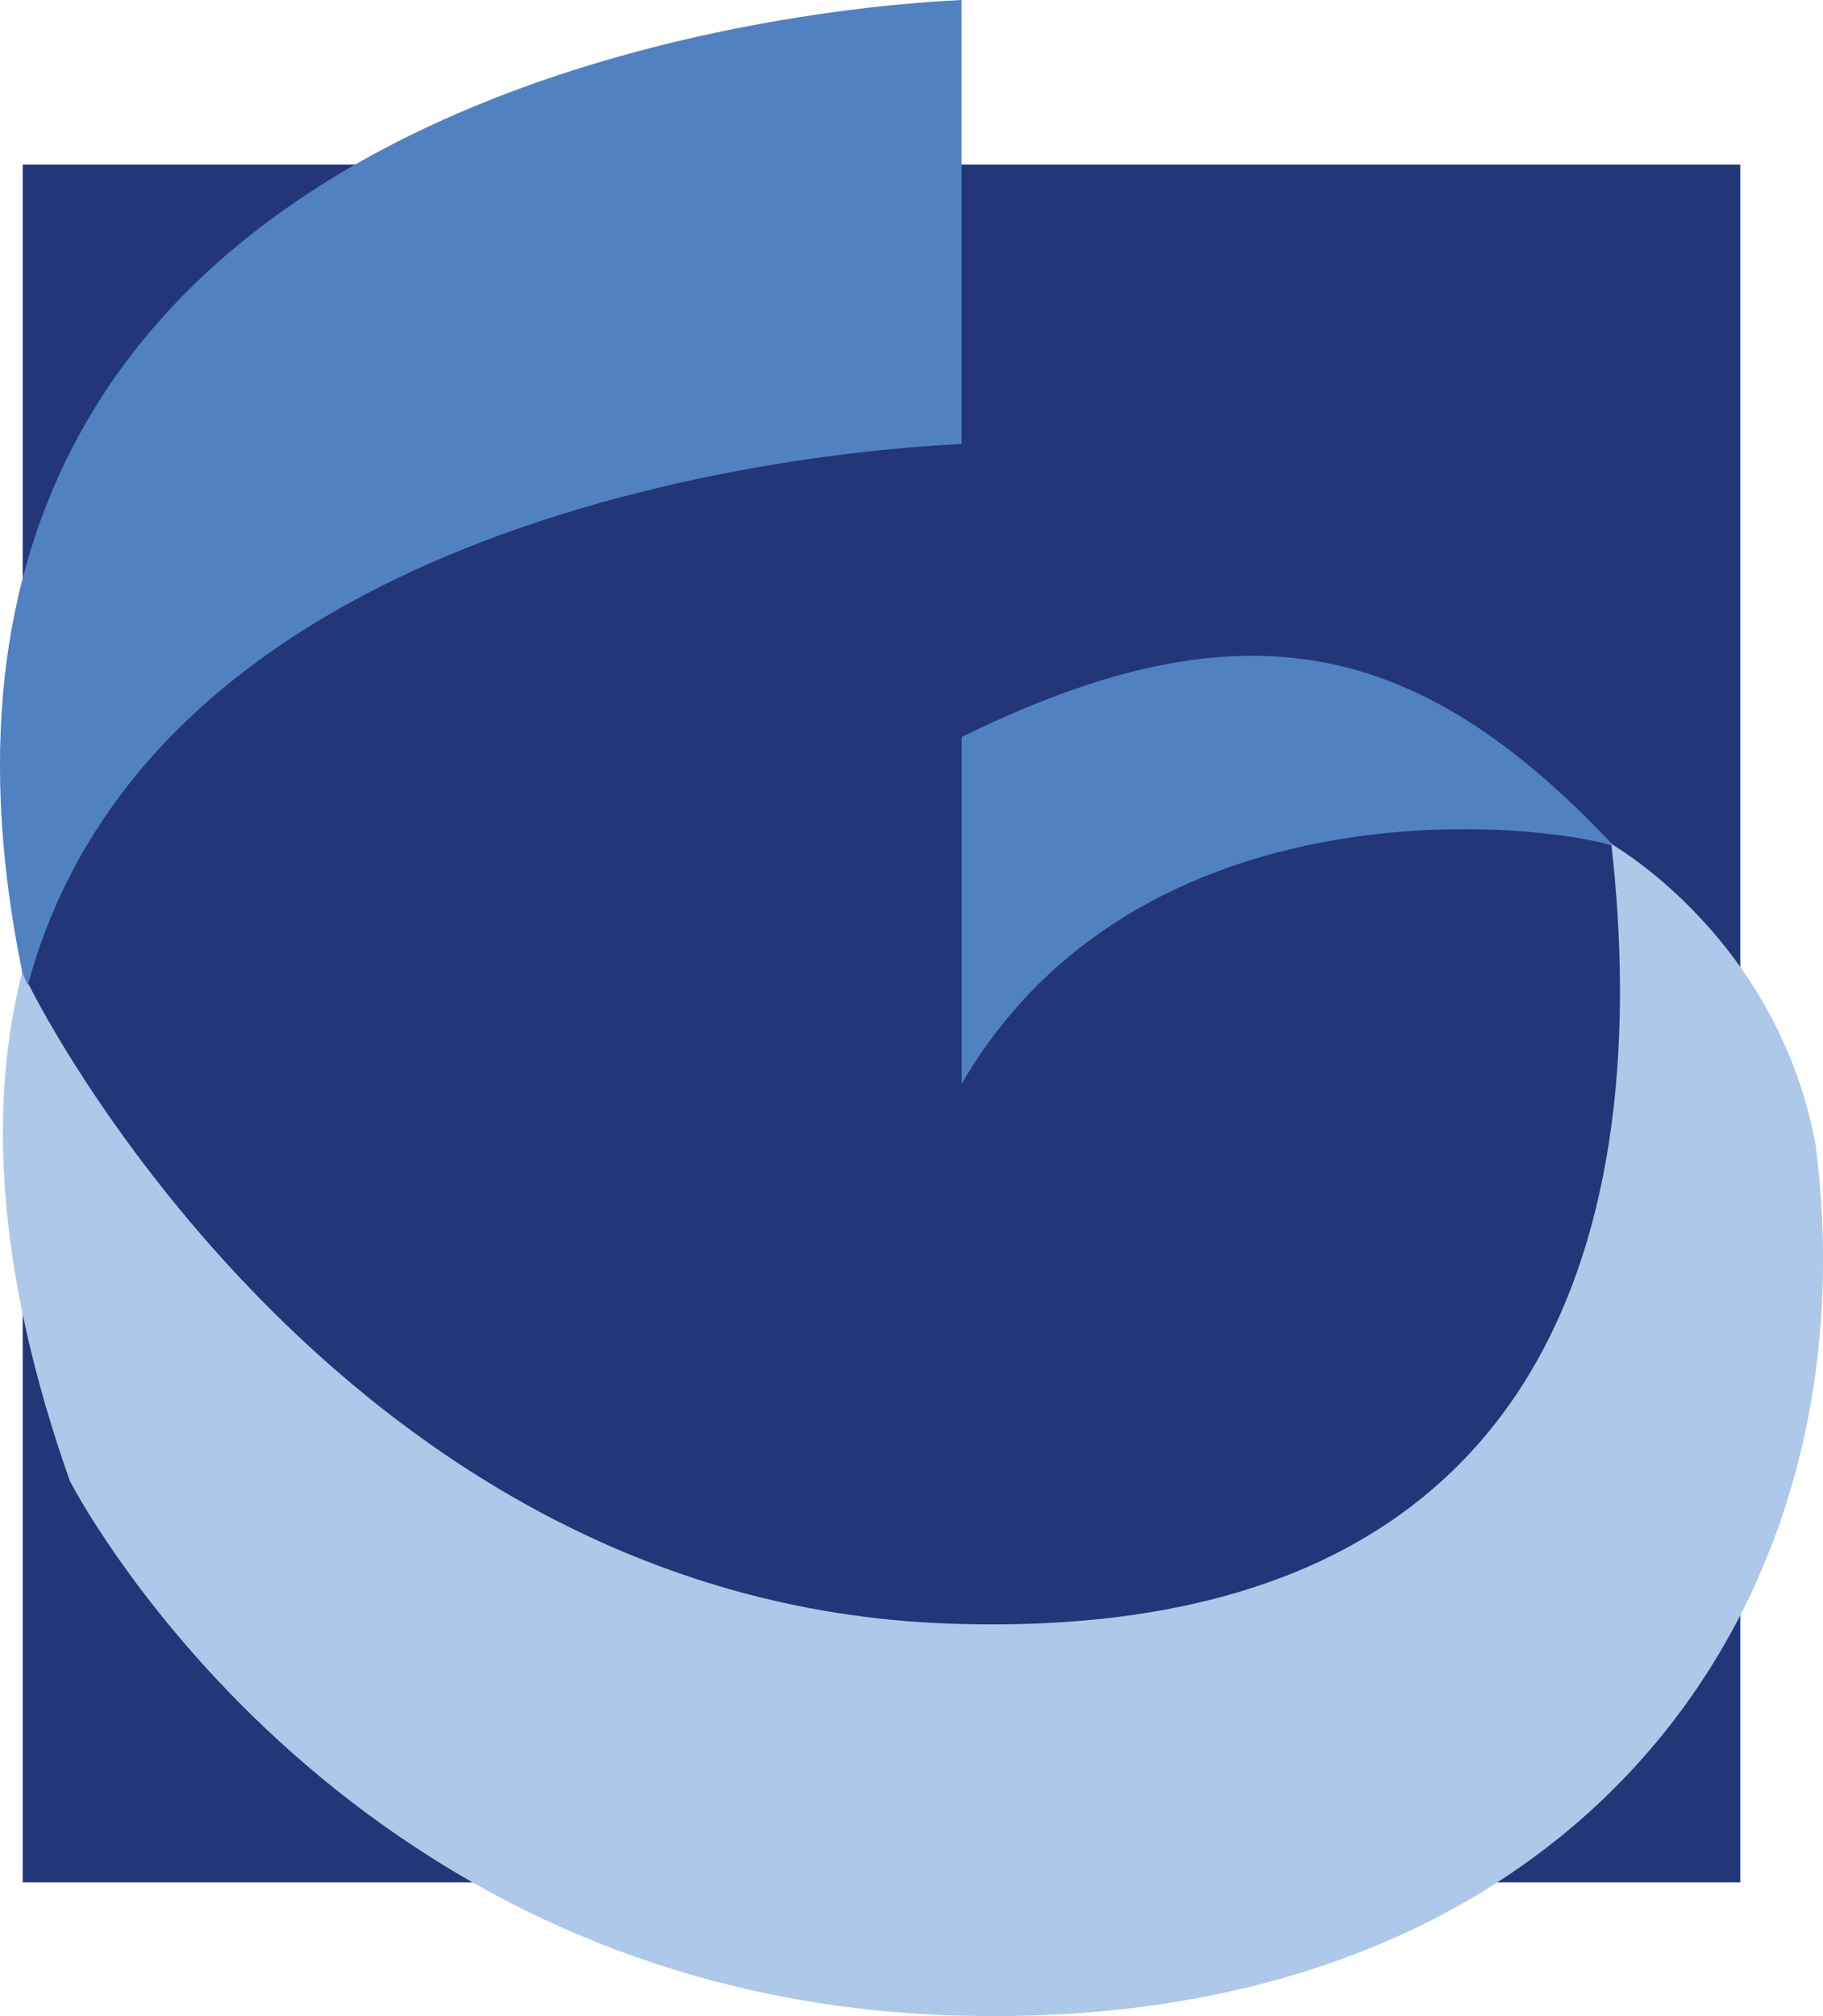 <svg xmlns="http://www.w3.org/2000/svg" id="Layer_2" viewBox="0 0 100.28 110.88"><defs><style>.cls-1{fill:#5082c2;}.cls-1,.cls-2{fill-rule:evenodd;}.cls-1,.cls-2,.cls-3{stroke-width:0px;}.cls-2{fill:#adc8e9;}.cls-3{fill:#233678;}</style></defs><g id="_Layer_1"><rect class="cls-3" x="1.25" y="9.05" width="94.48" height="94.47"></rect><path class="cls-1" d="M88.78,46.53c-10.8-11.51-20.5-13.55-35.88-6v19.07c9.84-16.86,31.9-14.34,35.88-13.07Z"></path><path class="cls-2" d="M99.86,62.88c-1.99-10.49-9.82-15.62-11.21-16.46v.11c2.23,20.01-2.63,43.95-36.45,42.76C18.24,88.1,1.43,54.09,1.34,53.62c-.02-.11-.05-.22-.07-.34-1.93,7.37-1.51,16.59,2.57,28.16,0,0,14.4,28.2,48.36,29.39,33.96,1.19,51.04-21.94,47.66-47.96Z"></path><path class="cls-1" d="M1.54,54.15c7.71-28.48,50.49-29.65,51.35-29.73V0C51.82.1-9.32,1.75,1.22,53.45c.01.06.3.76.32.71Z"></path></g></svg>